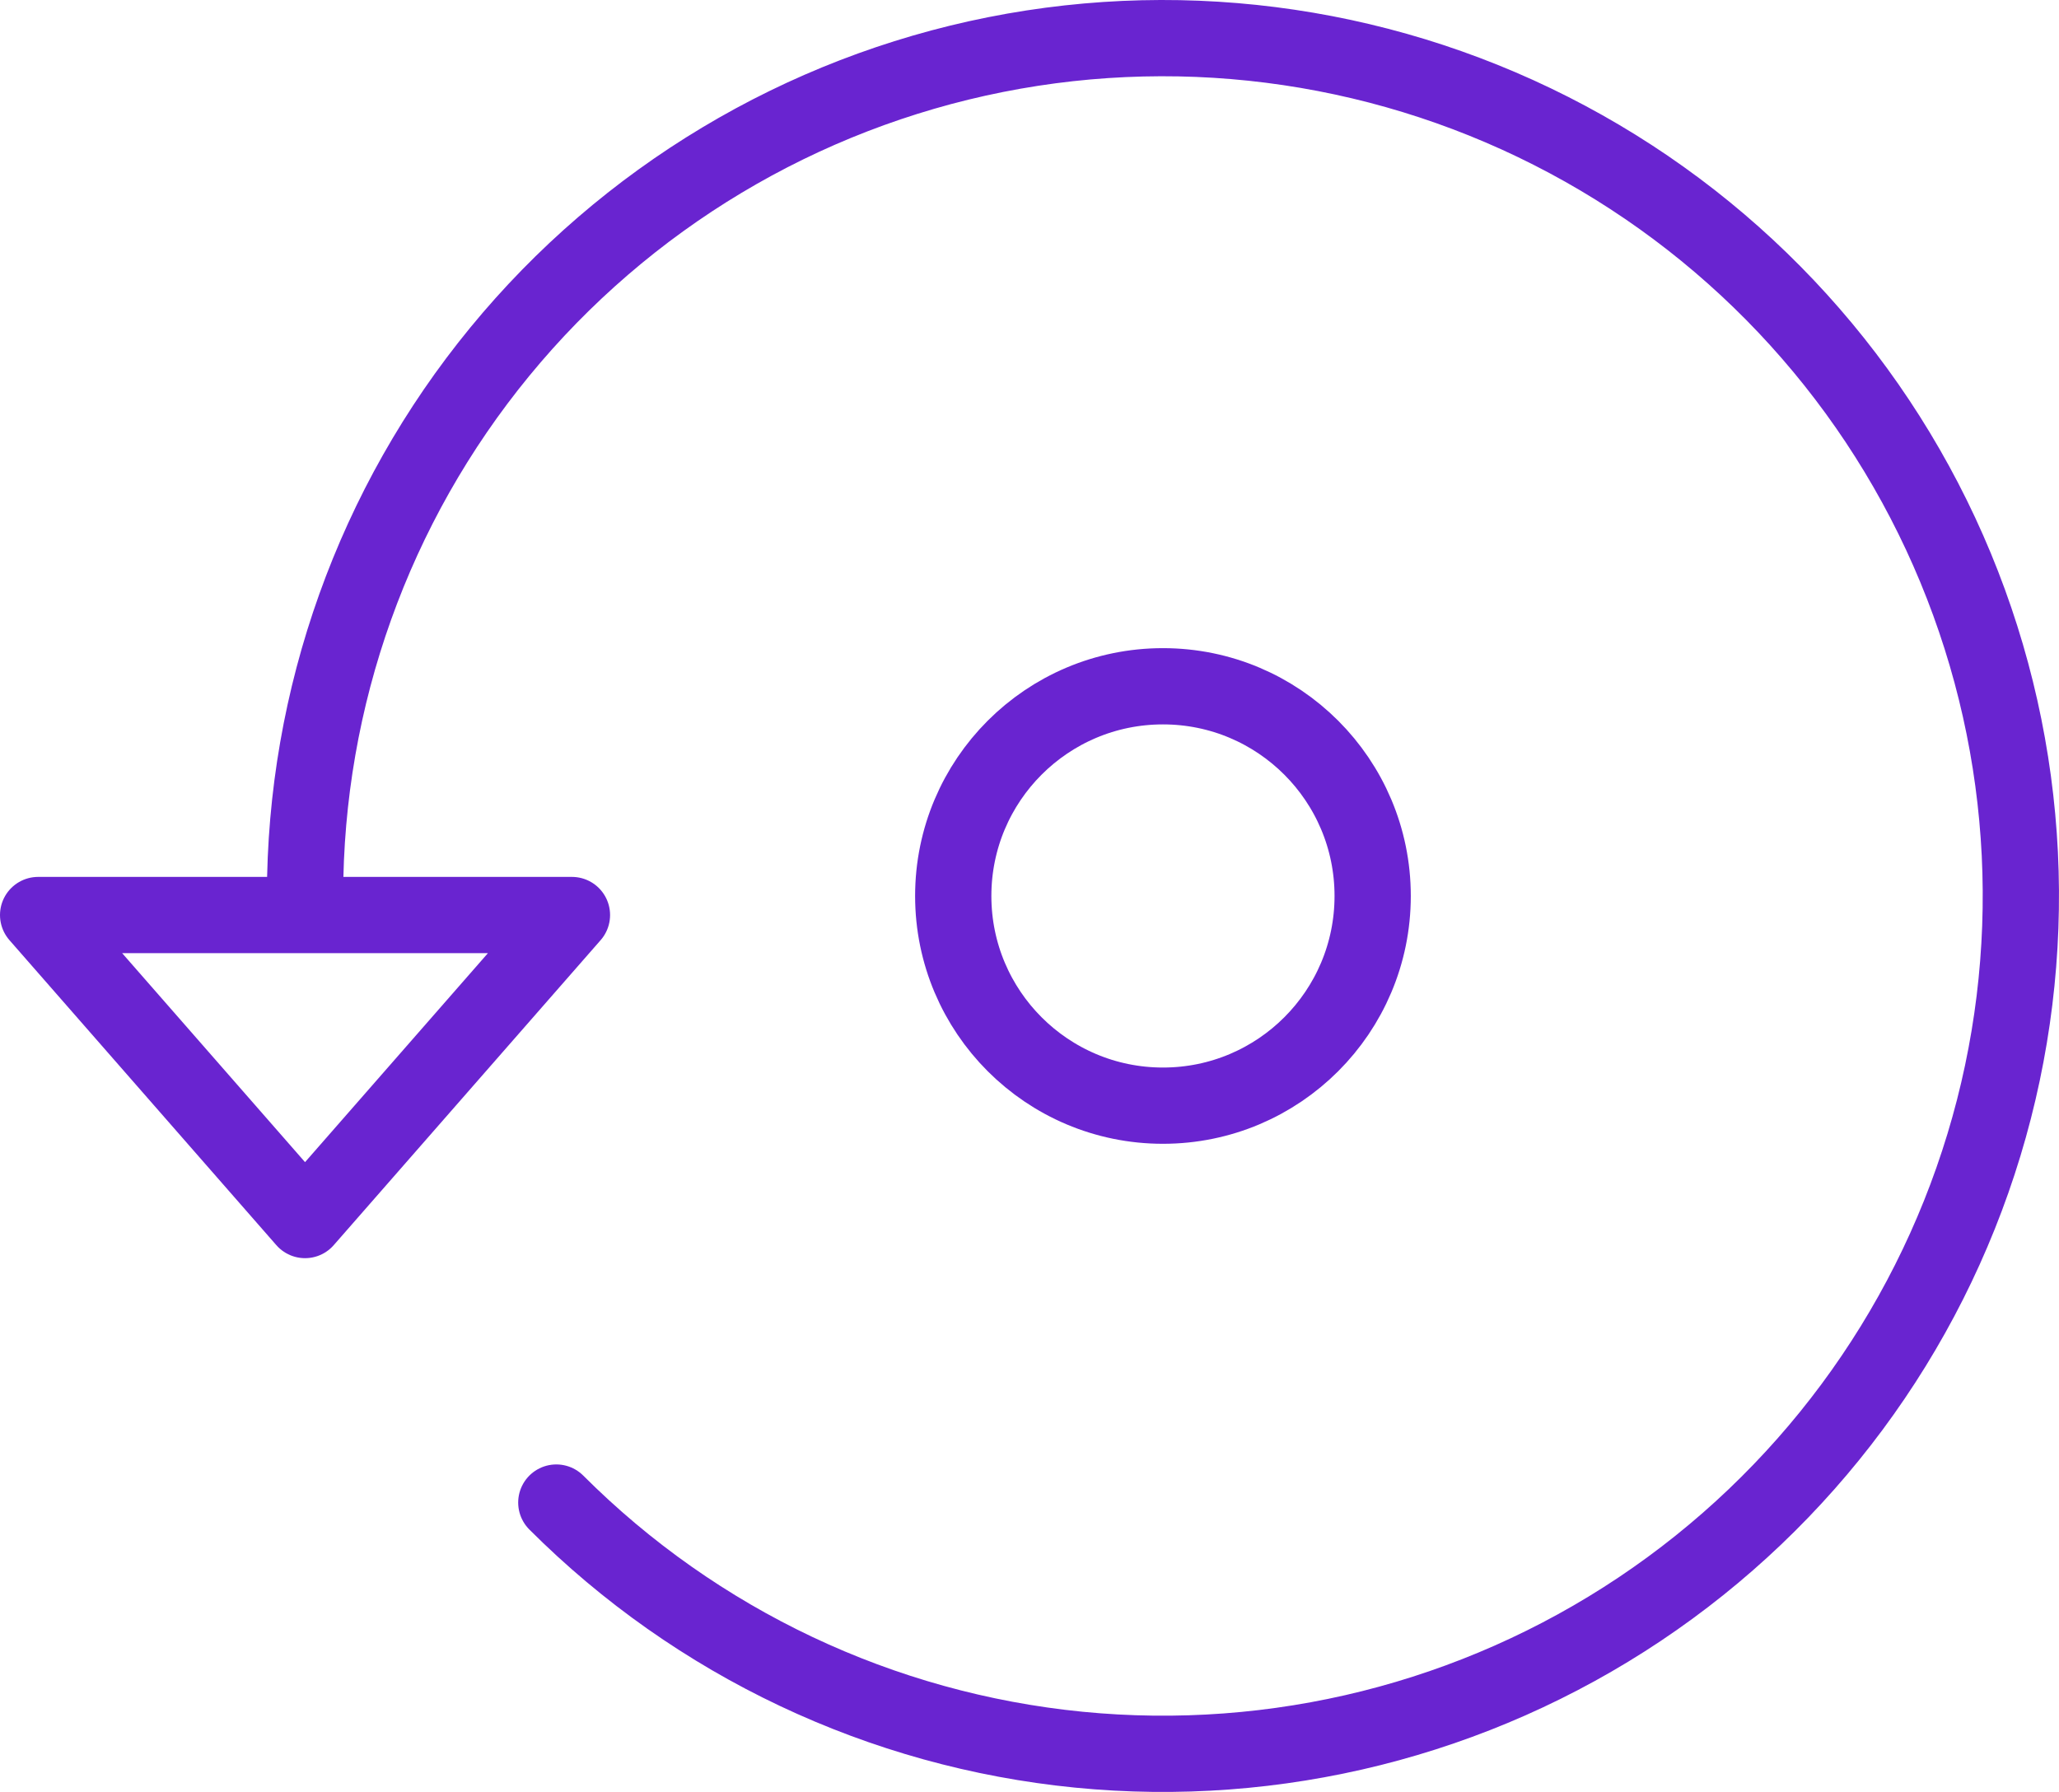 <svg width="54" height="47" viewBox="0 0 54 47" fill="none" xmlns="http://www.w3.org/2000/svg">
<path d="M14.59 39.41C18.271 43.091 23.114 45.381 28.295 45.892C33.475 46.402 38.672 45.1 43 42.208C47.328 39.316 50.52 35.013 52.031 30.031C53.542 25.05 53.279 19.699 51.287 14.89C49.295 10.08 45.697 6.111 41.106 3.657C36.516 1.203 31.216 0.417 26.11 1.432C21.005 2.448 16.41 5.202 13.107 9.226C9.805 13.25 8 18.294 8 23.5" stroke="#6924D0" stroke-width="2" stroke-linecap="round" stroke-linejoin="round"/>
<path d="M8 32L1 24H15L8 32Z" stroke="#6924D0" stroke-width="2" stroke-linecap="round" stroke-linejoin="round"/>
<path d="M30.5 29C33.538 29 36 26.538 36 23.5C36 20.462 33.538 18 30.5 18C27.462 18 25 20.462 25 23.5C25 26.538 27.462 29 30.5 29Z" stroke="#6924D0" stroke-width="2" stroke-linecap="round" stroke-linejoin="round"/>
</svg>
